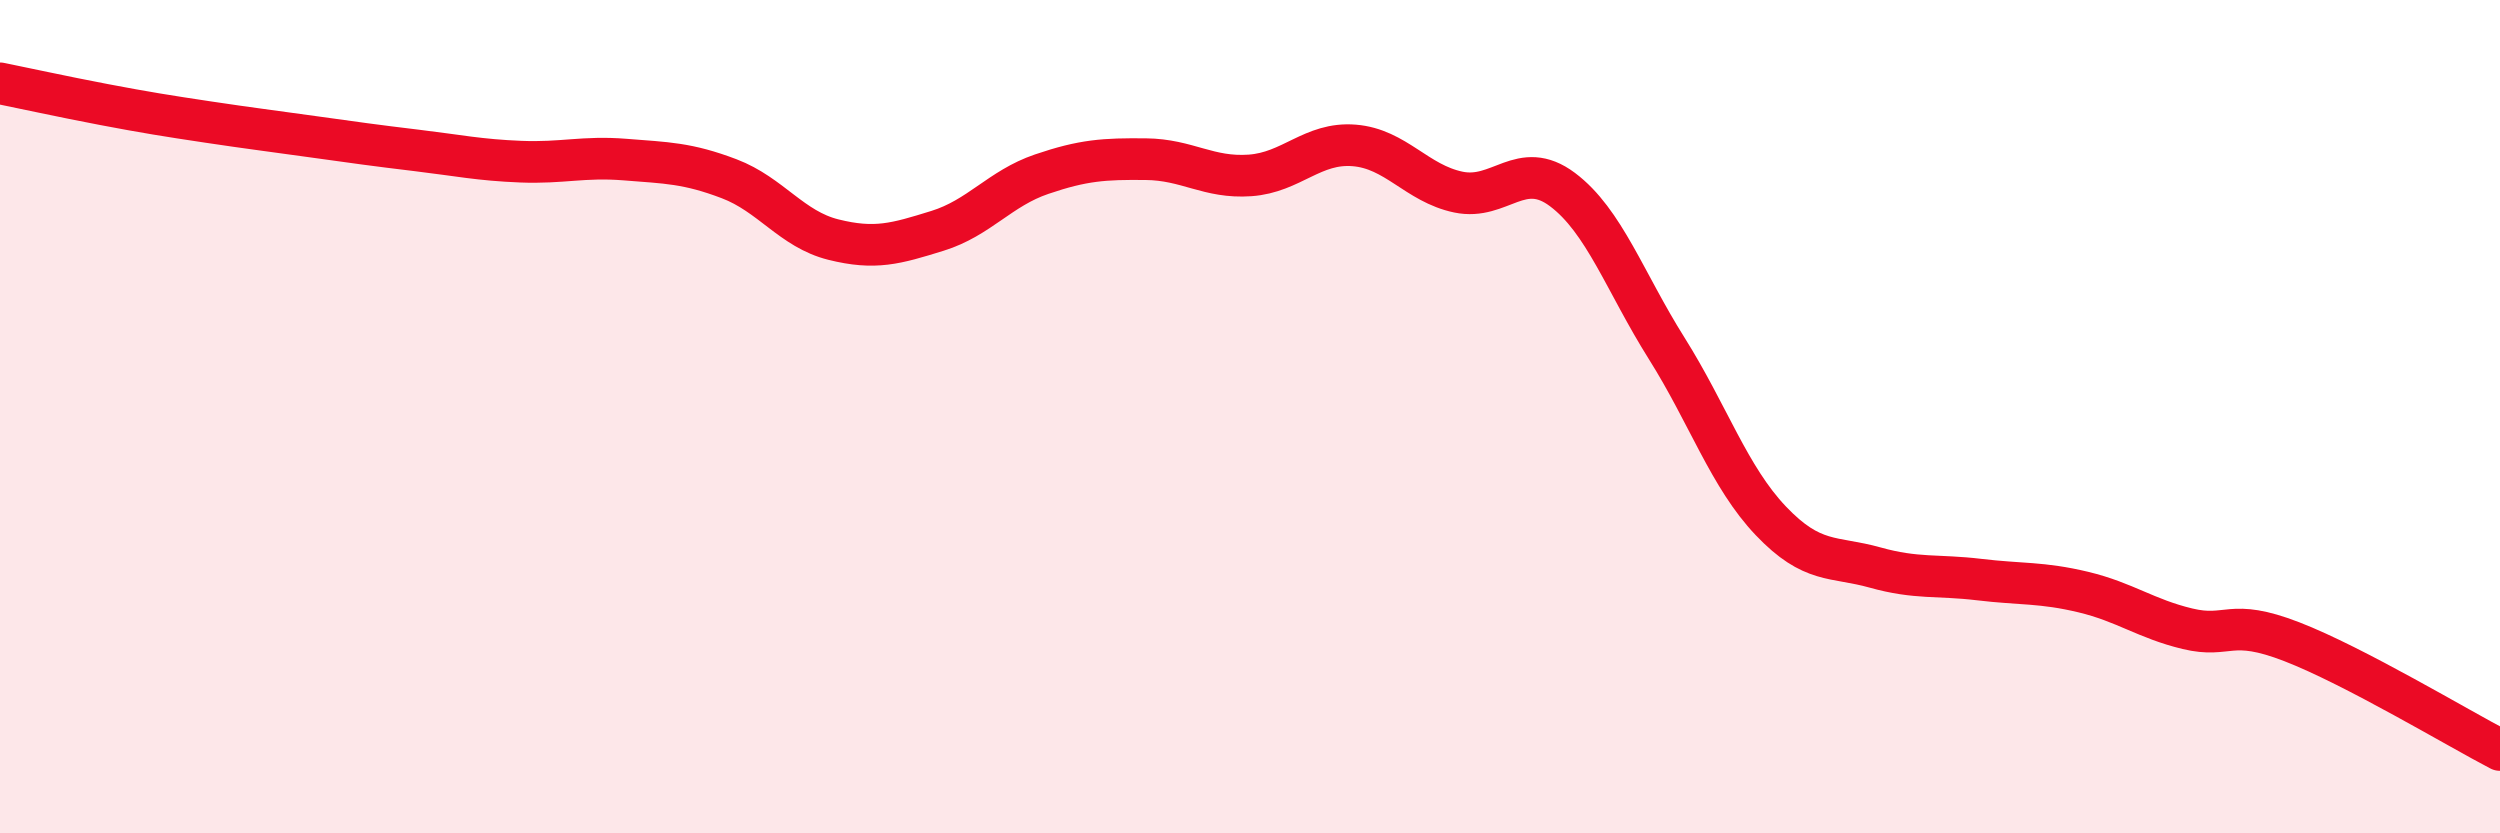 
    <svg width="60" height="20" viewBox="0 0 60 20" xmlns="http://www.w3.org/2000/svg">
      <path
        d="M 0,2 C 0.5,2.1 1.5,2.32 2.5,2.51 C 3.5,2.7 4,2.78 5,2.93 C 6,3.08 6.5,3.14 7.5,3.28 C 8.5,3.42 9,3.49 10,3.61 C 11,3.73 11.5,3.84 12.5,3.88 C 13.5,3.92 14,3.75 15,3.83 C 16,3.91 16.5,3.91 17.5,4.29 C 18.5,4.67 19,5.5 20,5.75 C 21,6 21.5,5.85 22.5,5.54 C 23.5,5.23 24,4.52 25,4.18 C 26,3.84 26.5,3.81 27.5,3.82 C 28.5,3.83 29,4.28 30,4.21 C 31,4.14 31.5,3.41 32.5,3.49 C 33.5,3.57 34,4.4 35,4.61 C 36,4.82 36.5,3.8 37.5,4.55 C 38.5,5.3 39,6.77 40,8.36 C 41,9.95 41.5,11.45 42.5,12.5 C 43.5,13.55 44,13.34 45,13.62 C 46,13.9 46.5,13.79 47.5,13.91 C 48.5,14.03 49,13.97 50,14.21 C 51,14.45 51.5,14.85 52.5,15.09 C 53.5,15.33 53.5,14.82 55,15.4 C 56.5,15.98 59,17.48 60,18L60 20L0 20Z"
        fill="#EB0A25"
        opacity="0.1"
        stroke-linecap="round"
        stroke-linejoin="round"
      />
      <path
        d="M 0,2 C 0.5,2.1 1.5,2.32 2.5,2.51 C 3.5,2.7 4,2.78 5,2.93 C 6,3.08 6.5,3.14 7.5,3.28 C 8.5,3.42 9,3.49 10,3.61 C 11,3.73 11.5,3.84 12.5,3.88 C 13.5,3.92 14,3.75 15,3.83 C 16,3.91 16.5,3.91 17.5,4.29 C 18.5,4.67 19,5.5 20,5.75 C 21,6 21.5,5.85 22.5,5.54 C 23.5,5.23 24,4.52 25,4.18 C 26,3.84 26.5,3.81 27.5,3.82 C 28.5,3.83 29,4.28 30,4.21 C 31,4.14 31.5,3.41 32.5,3.49 C 33.5,3.57 34,4.4 35,4.61 C 36,4.82 36.5,3.8 37.5,4.55 C 38.5,5.3 39,6.77 40,8.36 C 41,9.95 41.5,11.45 42.5,12.5 C 43.5,13.55 44,13.34 45,13.62 C 46,13.9 46.5,13.79 47.5,13.91 C 48.5,14.03 49,13.97 50,14.21 C 51,14.45 51.5,14.85 52.5,15.09 C 53.5,15.33 53.5,14.82 55,15.4 C 56.5,15.98 59,17.48 60,18"
        stroke="#EB0A25"
        stroke-width="1"
        fill="none"
        stroke-linecap="round"
        stroke-linejoin="round"
      />
    </svg>
  